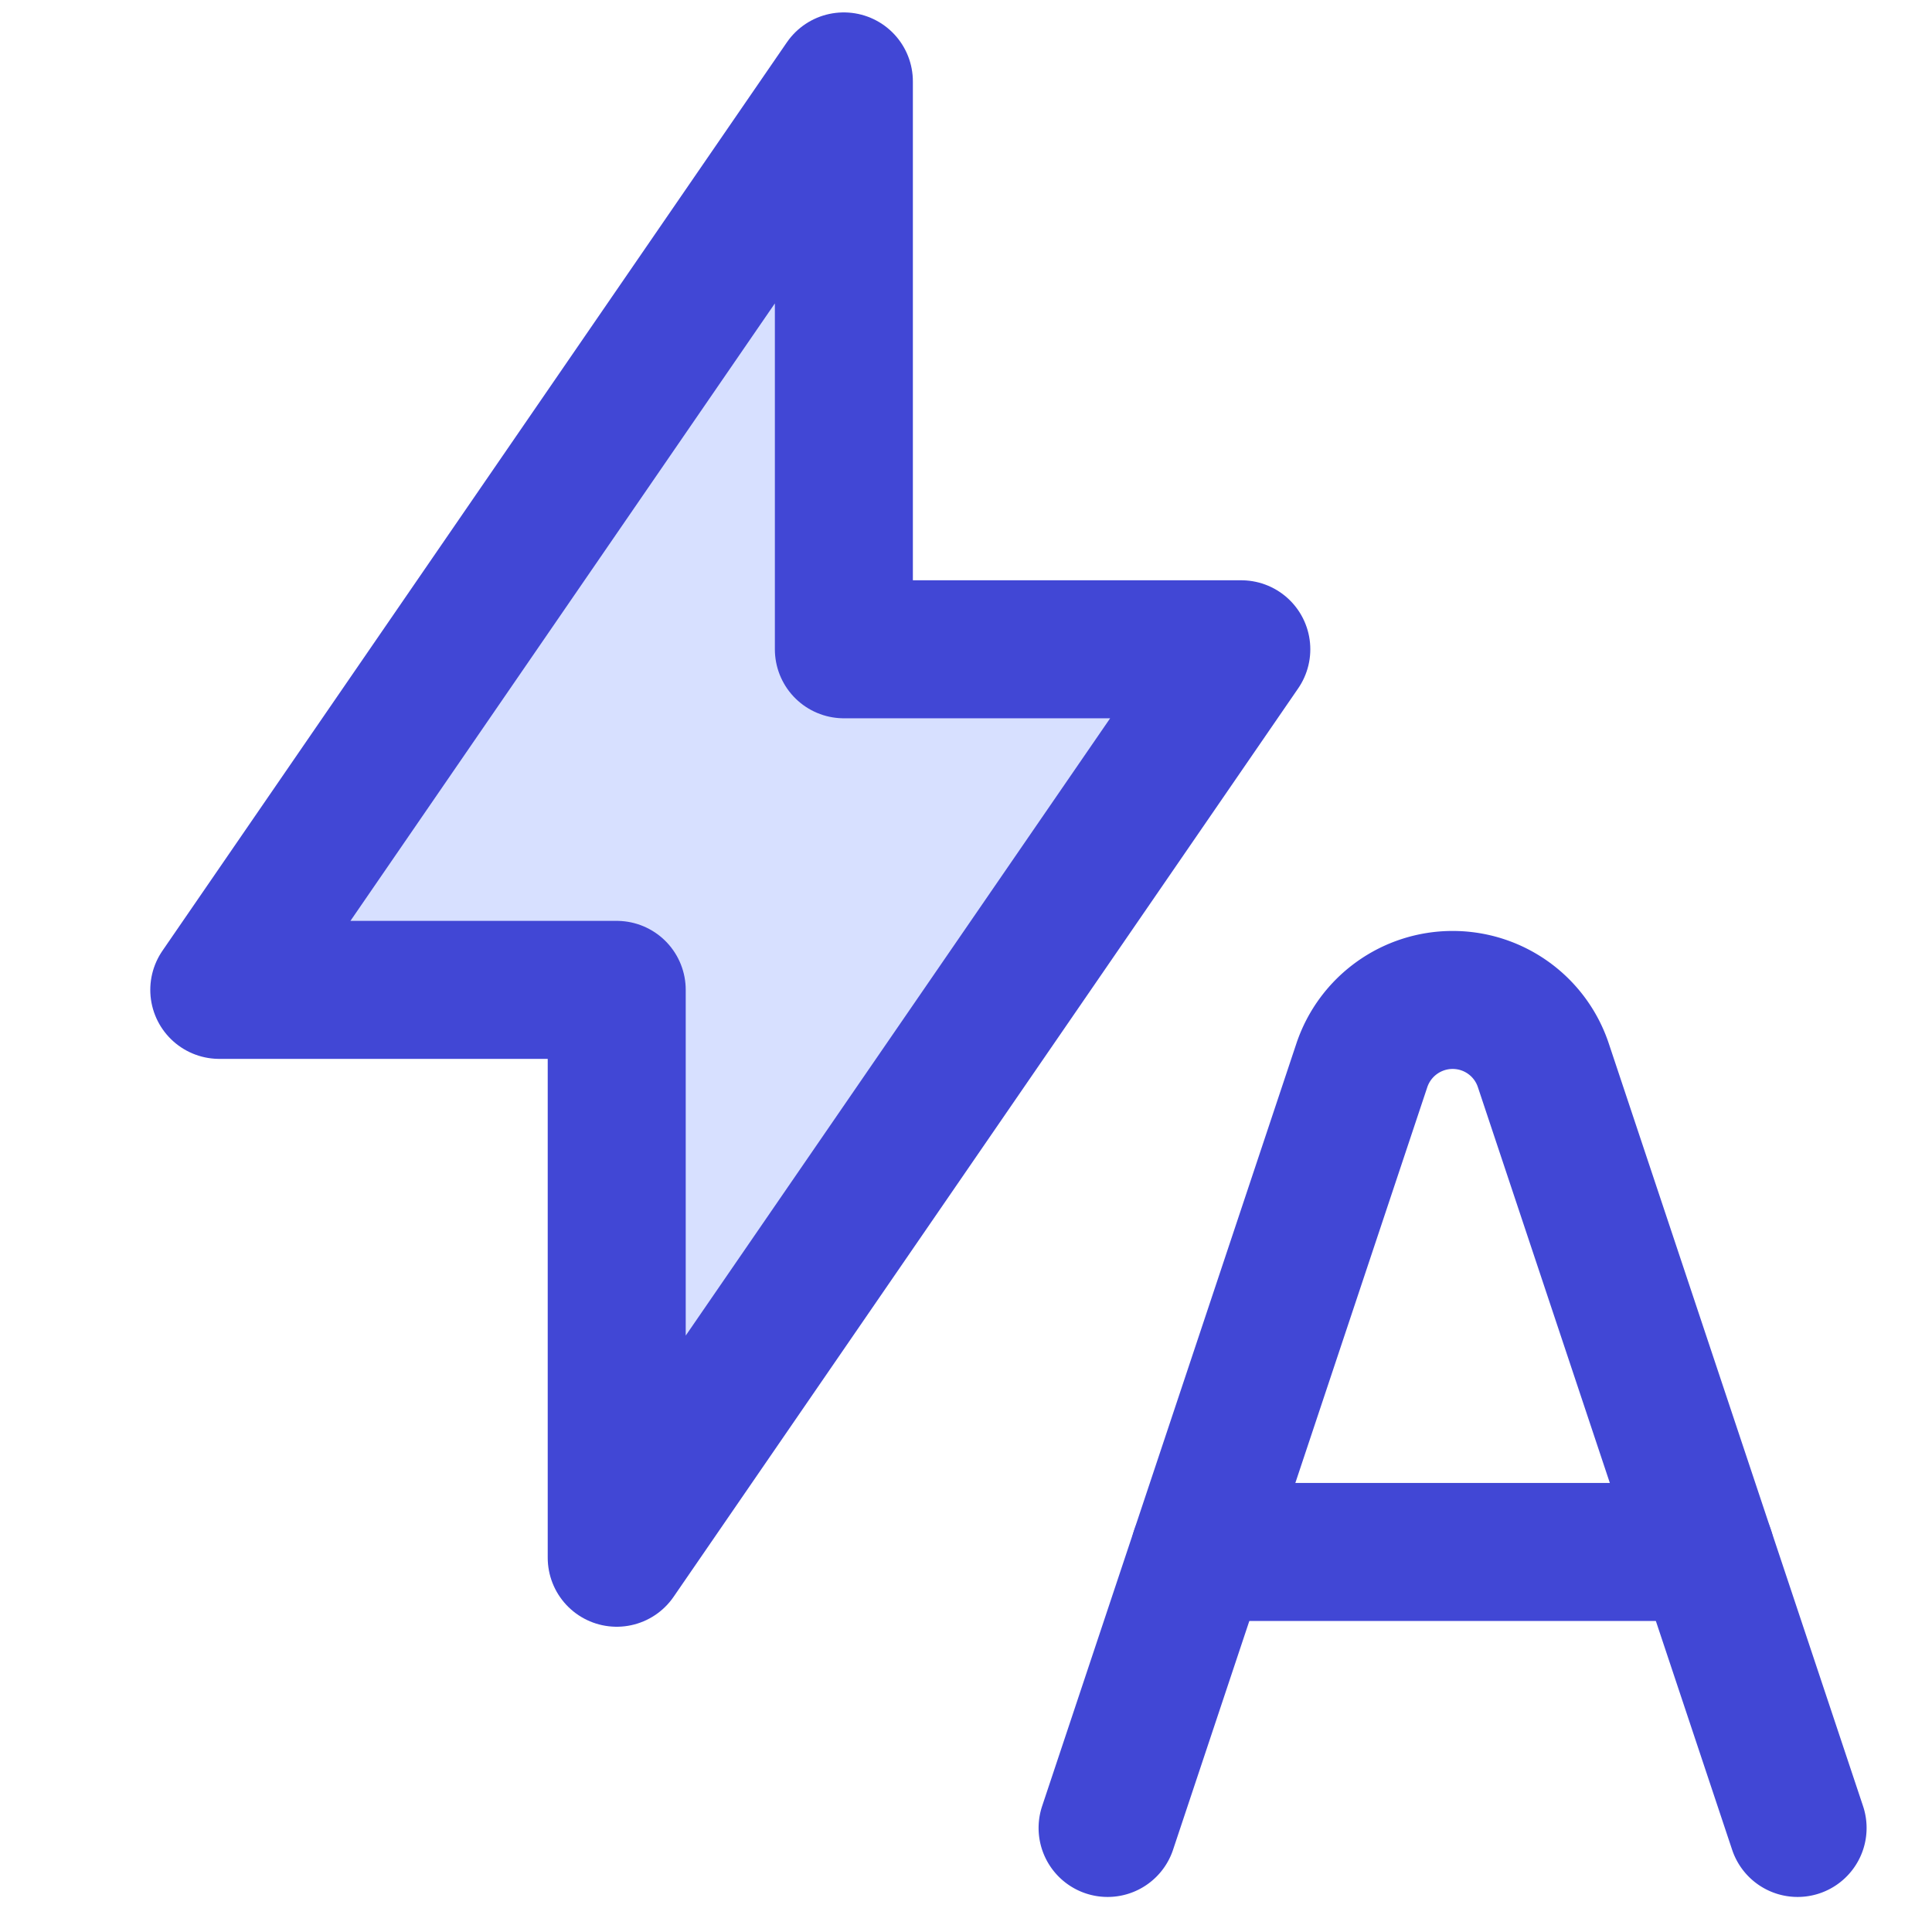 <svg xmlns="http://www.w3.org/2000/svg" fill="none" viewBox="0 0 14 14" id="Auto-Flash--Streamline-Core"><desc>Auto Flash Streamline Icon: https://streamlinehq.com</desc><g id="auto-flash"><path id="vector" fill="#d7e0ff" d="M6.115 0.59v4.115h2.88l-4.526 6.583V7.173h-2.88L6.114 0.59Z" stroke-width="1"></path><path id="vector_2" stroke="#4147d5" stroke-linecap="round" stroke-linejoin="round" d="M6.115 0.59v4.115h2.88l-4.526 6.583V7.173h-2.88L6.114 0.59Z" stroke-width="1"></path><path id="vector 1" stroke="#4147d5" stroke-linecap="round" stroke-linejoin="round" d="m8.026 13.246 1.842 -5.525a0.694 0.694 0 0 1 0.658 -0.475v0c0.299 0 0.564 0.191 0.658 0.475l1.842 5.525" stroke-width="1"></path><path id="vector 2" stroke="#4147d5" stroke-linecap="round" stroke-linejoin="round" d="M8.693 11.246h3.666" stroke-width="1"></path></g></svg>